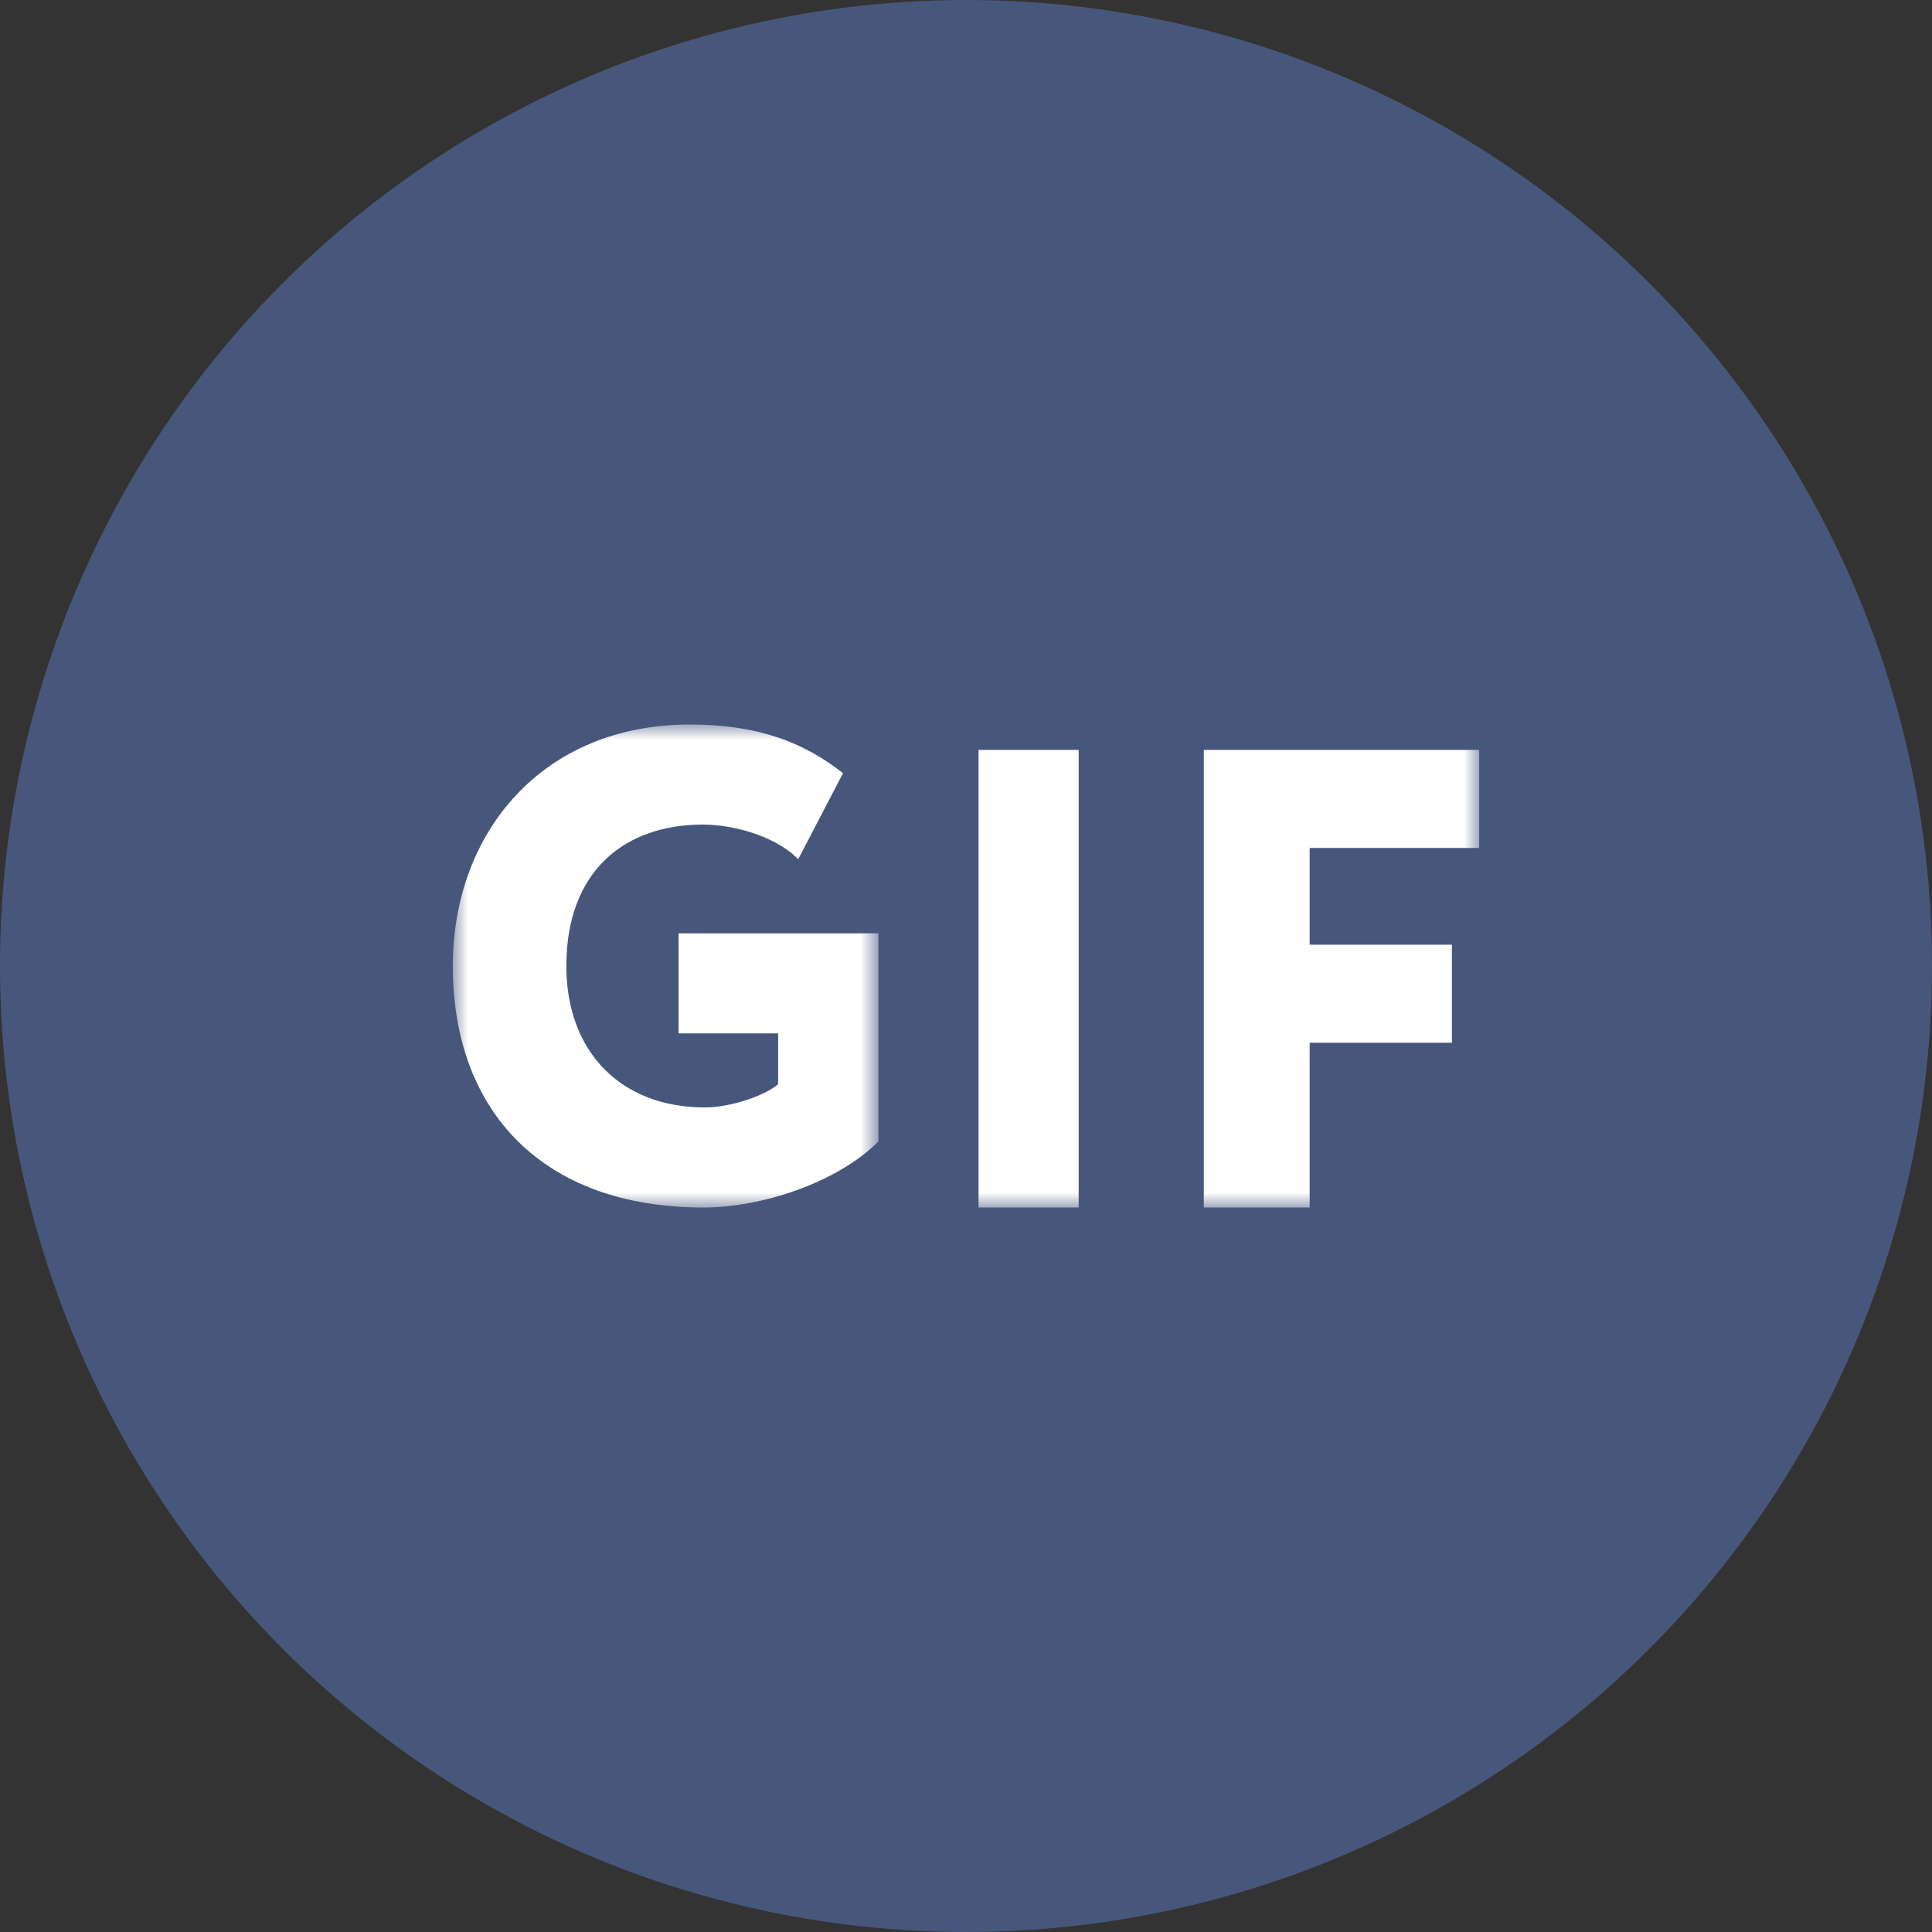 <svg viewBox="0 0 64 64" xmlns="http://www.w3.org/2000/svg" xmlns:xlink="http://www.w3.org/1999/xlink"><rect x="0" y="0" width="64" height="64" fill="#333333" stroke="none"/><defs><path id="prefix__a" d="M0 0h14.098v16H0z"/><path id="prefix__c" d="M0 16h34V0H0z"/></defs><g fill="none" fill-rule="evenodd"><circle fill-opacity=".797" fill="#4D618E" cx="32" cy="32" r="32"/><g transform="translate(15 24)"><mask id="prefix__b" fill="#fff"><use xlink:href="#prefix__a"/></mask><path d="M7.48 6.918h6.618v6.895c-1.371 1.37-3.874 2.188-5.798 2.188C2.987 16 0 12.818 0 8 0 3.558 2.986 0 7.856 0c2.3 0 3.807.62 5.069 1.612l-1.484 2.853c-.618-.663-1.969-1.15-3.165-1.15-2.544 0-4.515 1.502-4.515 4.686 0 2.85 1.816 4.684 4.582 4.684.93 0 2.081-.44 2.434-.773v-1.68H7.48V6.919z" fill="#FFF" mask="url(#prefix__b)"/><mask id="prefix__d" fill="#fff"><use xlink:href="#prefix__c"/></mask><path fill="#FFF" mask="url(#prefix__d)" d="M17.415 16h3.317V.842h-3.317zM24.878.842H34V4.09h-5.616v3.205h4.712v3.247h-4.712V16h-3.506z"/></g></g></svg>